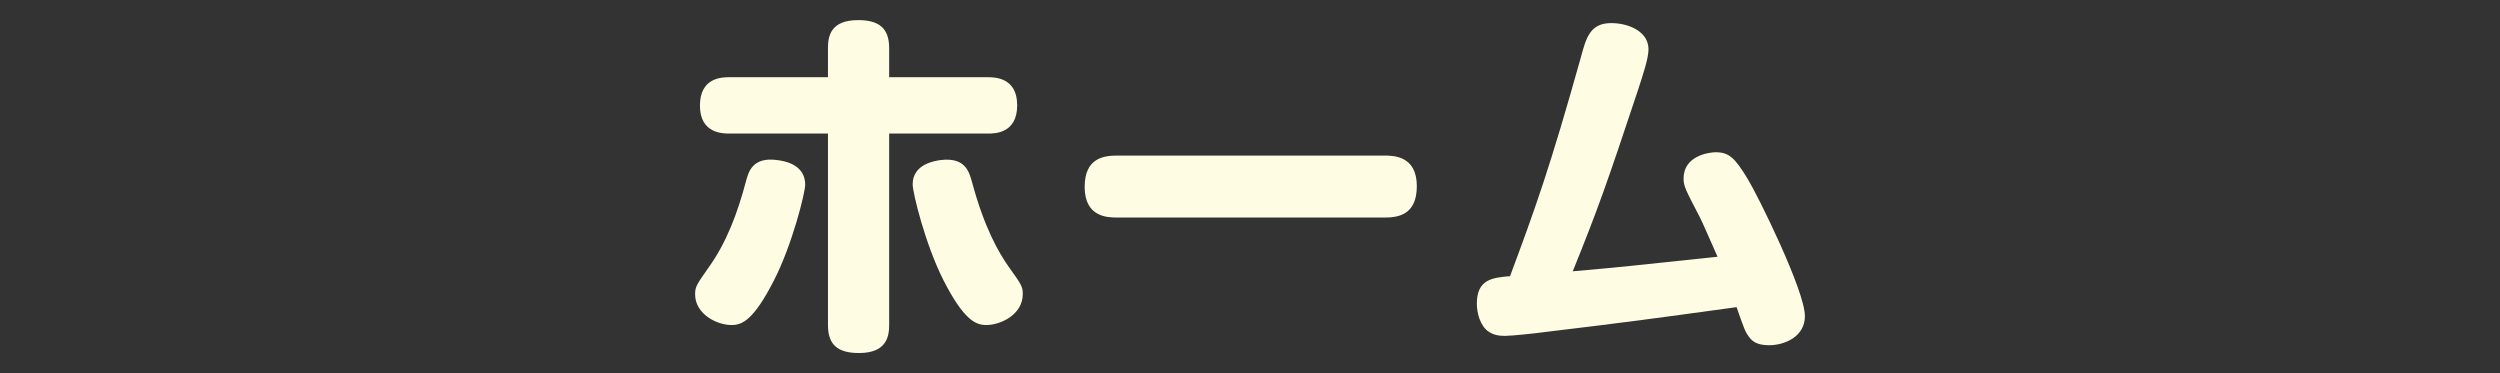 <?xml version="1.0" encoding="utf-8"?>
<!-- Generator: Adobe Illustrator 15.0.0, SVG Export Plug-In  -->
<!DOCTYPE svg PUBLIC "-//W3C//DTD SVG 1.1//EN" "http://www.w3.org/Graphics/SVG/1.1/DTD/svg11.dtd">
<svg version="1.1"
	 xmlns="http://www.w3.org/2000/svg" xmlns:xlink="http://www.w3.org/1999/xlink" xmlns:a="http://ns.adobe.com/AdobeSVGViewerExtensions/3.0/"
	 x="0px" y="0px" width="134px" height="20px" viewBox="-37.258 -1.078 134 20" enable-background="new -37.258 -1.078 134 20"
	 xml:space="preserve">
<rect x="-37.258" y="-1.078" width="134" height="20" fill="#333333" stroke="none"/>
<defs>
</defs>
<g>
	<g>
		<path fill="#FFFCE4" d="M5.9,8.822c0,0.44-0.7,3.221-1.66,5.101c-1.1,2.161-1.72,2.421-2.28,2.421c-0.84,0-1.96-0.62-1.96-1.64
			c0-0.42,0.079-0.521,0.72-1.441c0.98-1.359,1.561-2.96,2-4.601c0.141-0.54,0.36-1.34,1.681-1.16C4.921,7.562,5.9,7.802,5.9,8.822z
			 M7.121,1.5c0-0.64,0.14-1.5,1.62-1.5c1.101,0,1.66,0.42,1.66,1.5v1.561h5.281c0.36,0,1.581,0,1.581,1.5
			c0,1.52-1.201,1.52-1.581,1.52h-5.281v10.262c0,0.62-0.14,1.501-1.62,1.501c-1.18,0-1.66-0.48-1.66-1.501V6.081H1.86
			c-0.381,0-1.601,0-1.601-1.5c0-1.521,1.2-1.521,1.601-1.521h5.261V1.5z M14.843,8.682c0.66,2.46,1.44,3.801,1.98,4.561
			c0.66,0.92,0.74,1.041,0.74,1.44c0,1.101-1.181,1.66-1.961,1.66c-0.56,0-1.2-0.26-2.3-2.421c-0.961-1.9-1.641-4.661-1.641-5.121
			c0-1.1,1.22-1.26,1.5-1.3C14.482,7.341,14.683,8.122,14.843,8.682z"/>
		<path fill="#FFFCE4" d="M22.64,10.582c-0.5,0-1.76,0-1.76-1.64c0-1.581,1.06-1.681,1.76-1.681h14.283c0.5,0,1.761,0,1.761,1.641
			c0,1.62-1.12,1.68-1.761,1.68H22.64z"/>
		<path fill="#FFFCE4" d="M47.48,1.98c0.28-1.041,0.5-1.82,1.621-1.82c0.92,0,2,0.44,2,1.4c0,0.48-0.26,1.26-0.58,2.241
			c-1.62,4.881-2.141,6.361-3.48,9.663c2.521-0.221,3.061-0.281,7.762-0.781c-0.221-0.479-0.801-1.84-0.961-2.14
			c-0.76-1.46-0.86-1.64-0.86-2.06c0-1.201,1.341-1.4,1.721-1.4c0.7,0,1.021,0.28,1.721,1.44c0.54,0.88,3.061,5.981,3.061,7.342
			c0,1.1-1.08,1.561-1.921,1.561c-0.72,0-0.939-0.261-1.1-0.48c-0.16-0.221-0.22-0.34-0.641-1.561
			c-4.961,0.68-5.521,0.76-10.322,1.34c-0.42,0.061-1.74,0.2-2.08,0.2s-0.601-0.04-0.88-0.22c-0.48-0.32-0.641-1.041-0.641-1.5
			c0-1.32,0.84-1.4,1.78-1.48C45,10.182,45.82,7.921,47.48,1.98z"/>
	</g>
</g>
</svg>
